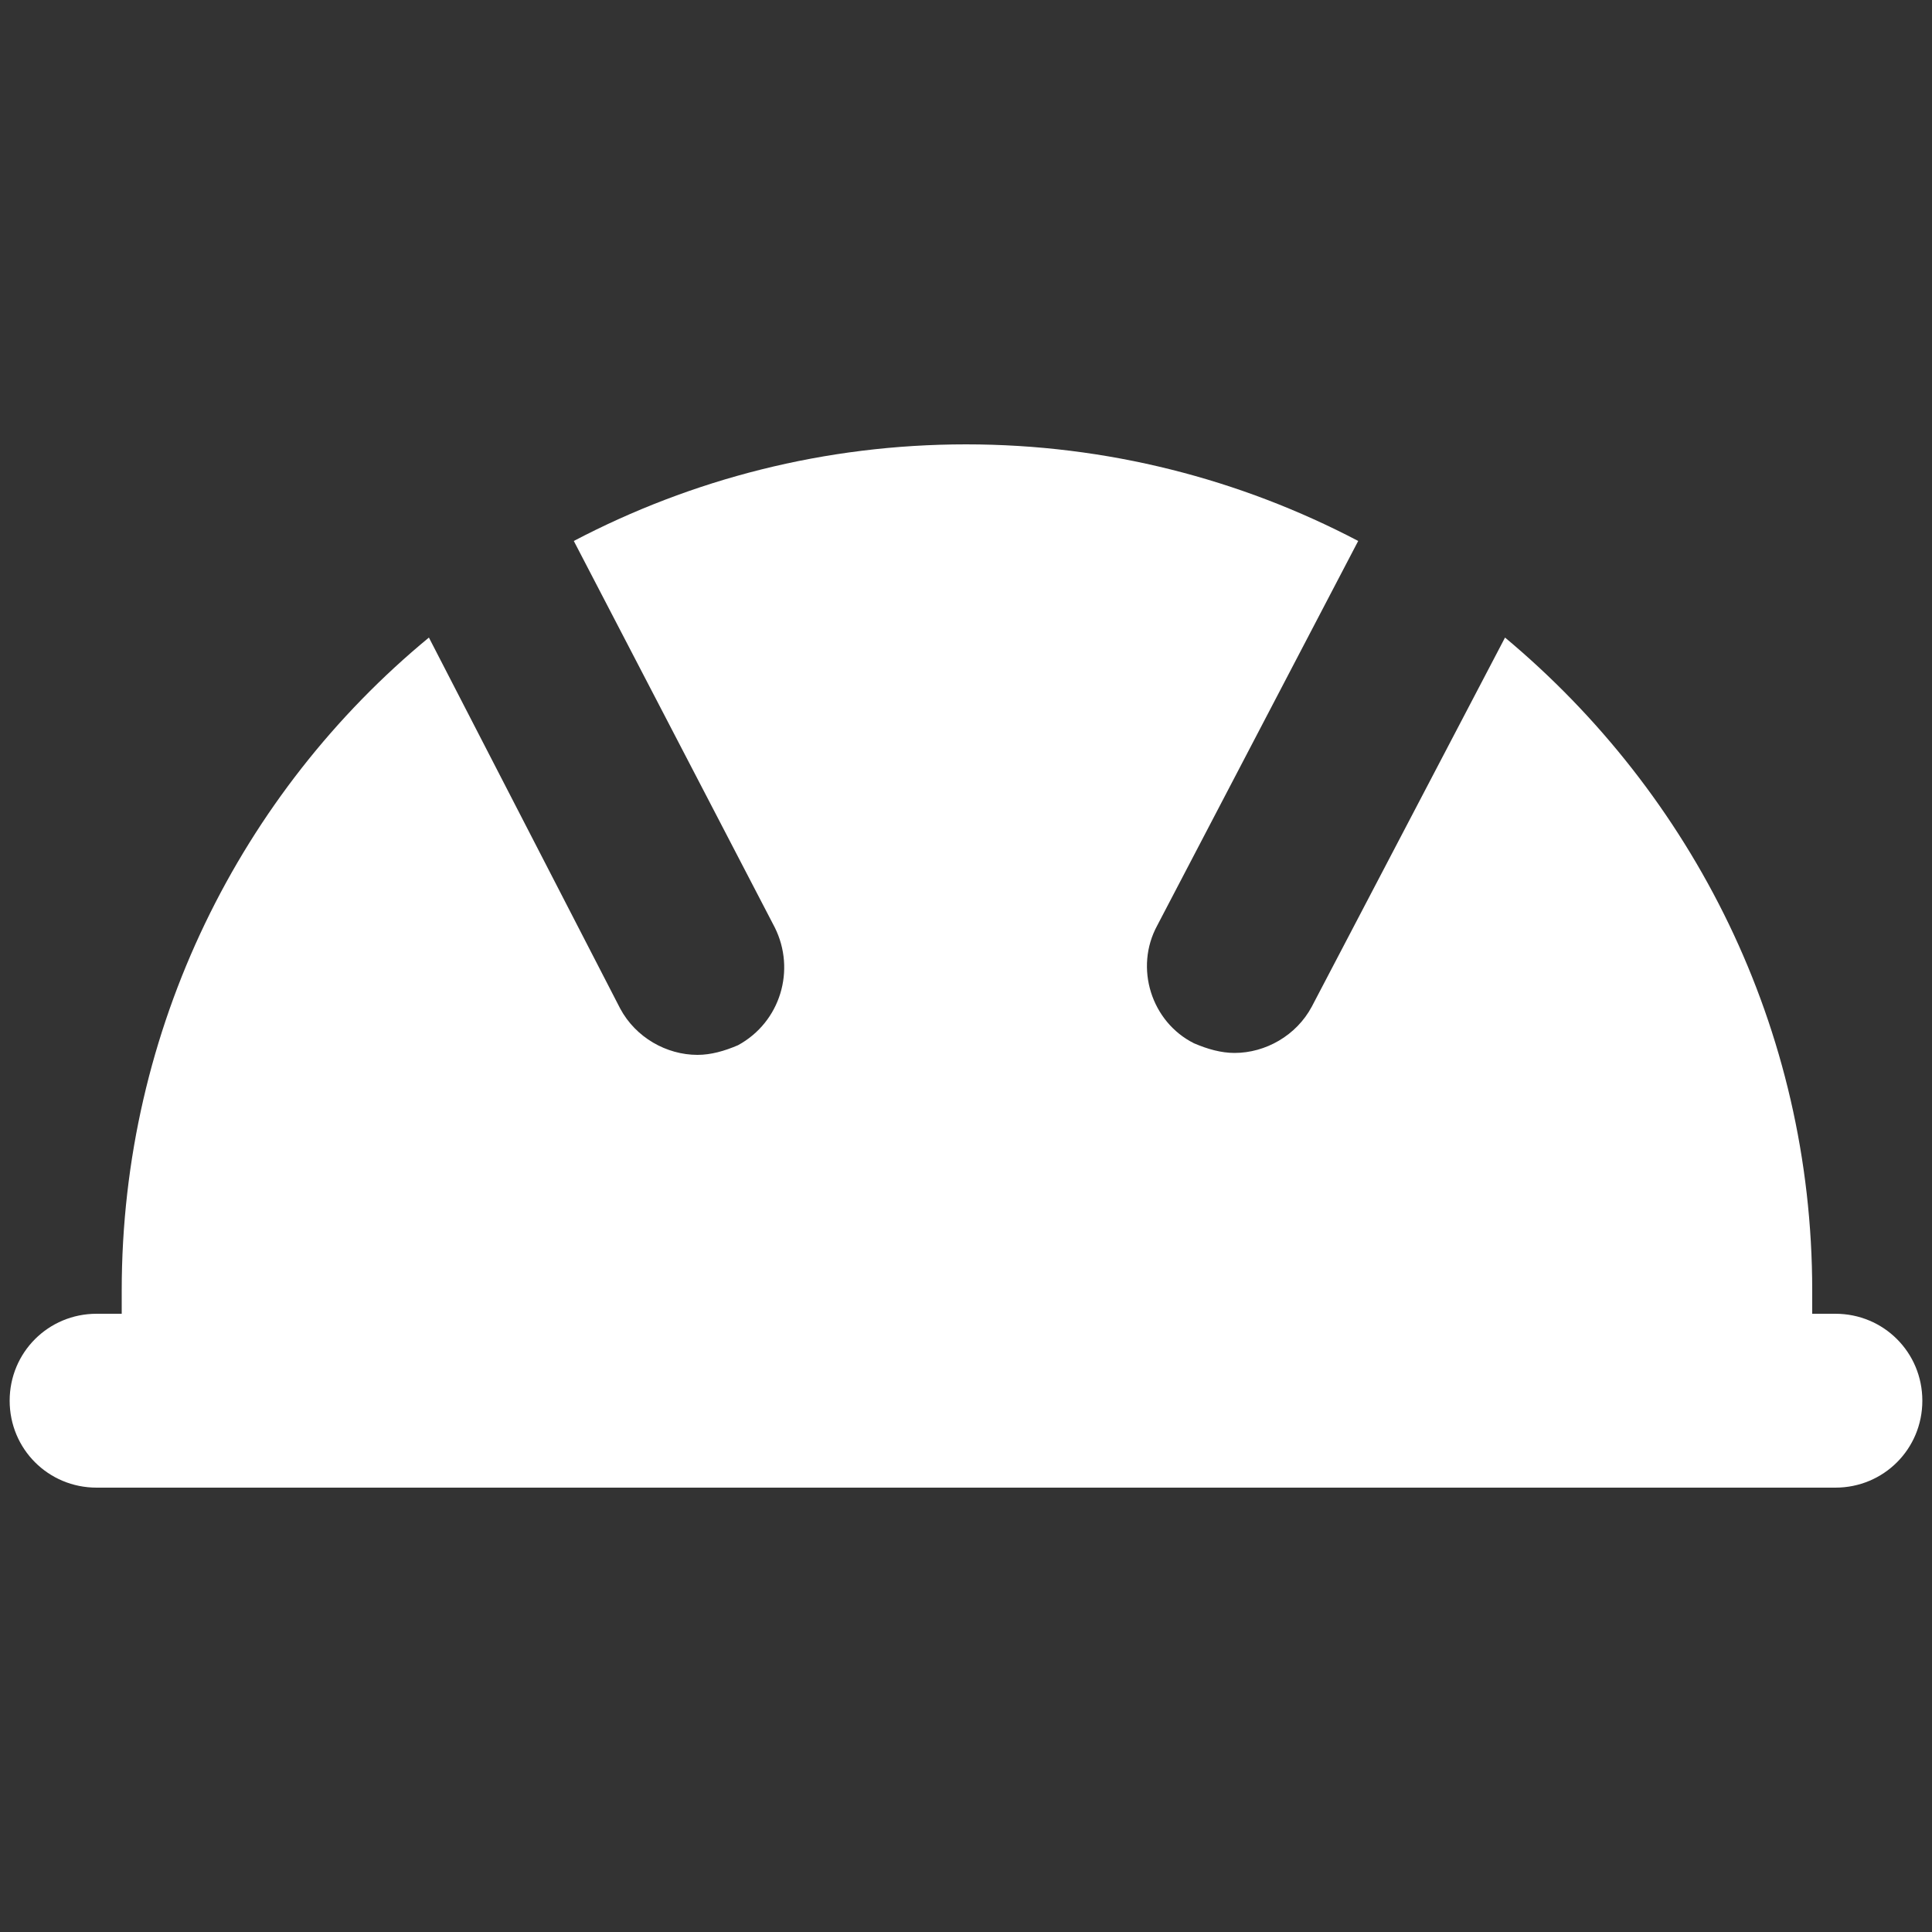 <svg xmlns="http://www.w3.org/2000/svg" xmlns:xlink="http://www.w3.org/1999/xlink" id="Layer_1" x="0px" y="0px" viewBox="0 0 100 100" style="enable-background:new 0 0 100 100;" xml:space="preserve"><rect x="0" y="0" width="100" height="100" fill="#333333" stroke="none"/><style type="text/css">	.st0{fill:#FFFFFF;}</style><path class="st0" d="M95,68h-1.2v-1.2c0-13.6-6.2-25.7-15.9-33.8l-10,19.1c-0.8,1.5-2.4,2.4-4,2.4c-0.7,0-1.4-0.2-2.1-0.5 c-2.2-1.1-3.1-3.9-1.9-6.1L70.3,28c-6.1-3.2-13-5-20.3-5c-7.3,0-14.2,1.8-20.3,5L40.1,48c1.1,2.2,0.3,4.9-1.9,6.1 c-0.7,0.3-1.4,0.5-2.1,0.5c-1.6,0-3.2-0.9-4-2.4L22.2,33c-9.7,8-15.9,20.2-15.9,33.8V68H5c-2.5,0-4.5,2-4.5,4.5S2.5,77,5,77h90 c2.5,0,4.5-2,4.5-4.5S97.5,68,95,68z"></path></svg>